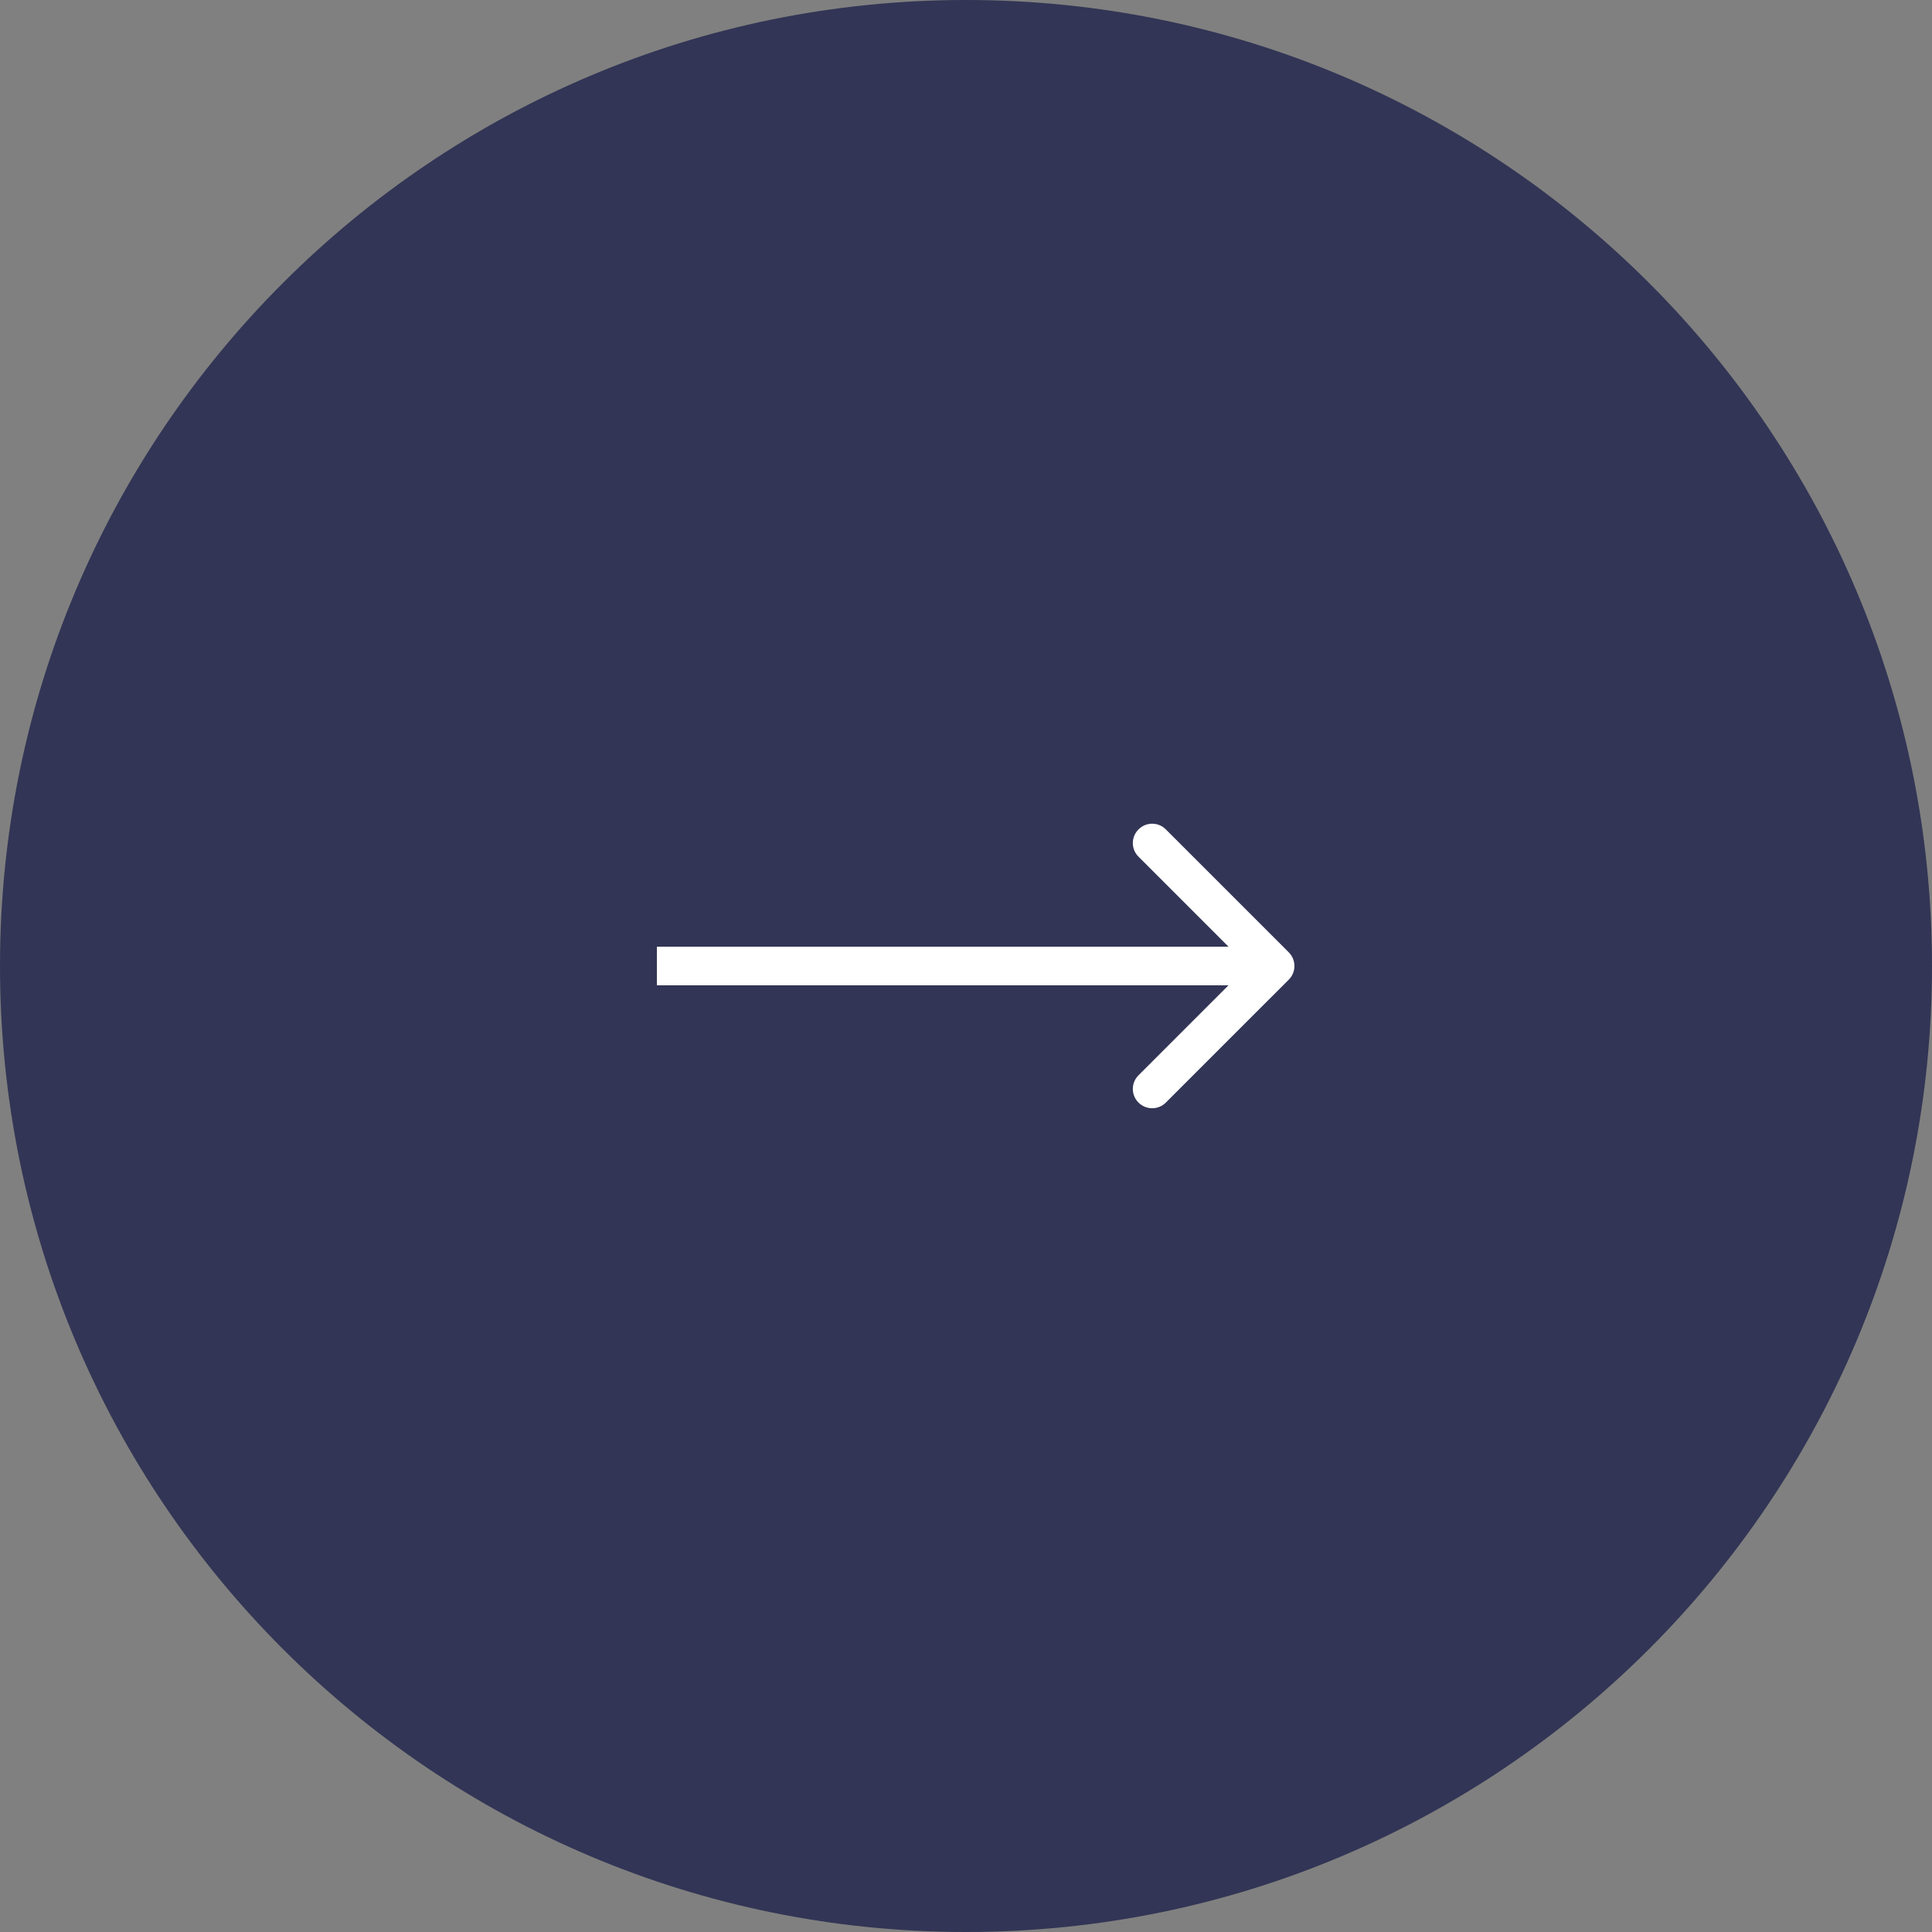 <?xml version="1.0" encoding="UTF-8"?> <svg xmlns="http://www.w3.org/2000/svg" viewBox="0 0 30.00 30.00" data-guides="{&quot;vertical&quot;:[],&quot;horizontal&quot;:[]}"><rect x="0" y="0" width="30.00" height="30.00" fill="#808080" stroke="none"/><defs></defs><path fill="#323555" stroke="none" fill-opacity="1" stroke-width="1" stroke-opacity="1" id="tSvgf224d82ec6" title="Path 5" d="M30 15C30 23.284 23.284 30 15 30C6.716 30 0 23.284 0 15C0 6.716 6.716 0 15 0C23.284 0 30 6.716 30 15Z"></path><path fill="white" stroke="none" fill-opacity="1" stroke-width="1" stroke-opacity="1" id="tSvg18a492c0a3a" title="Path 6" d="M20.012 15.212C20.129 15.095 20.129 14.905 20.012 14.788C19.376 14.152 18.739 13.515 18.103 12.879C17.986 12.761 17.796 12.761 17.679 12.879C17.561 12.996 17.561 13.186 17.679 13.303C18.244 13.869 18.81 14.434 19.376 15C18.81 15.566 18.244 16.131 17.679 16.697C17.561 16.814 17.561 17.004 17.679 17.121C17.796 17.238 17.986 17.238 18.103 17.121C18.739 16.485 19.376 15.848 20.012 15.212ZM10.2 15.3C13.4 15.3 16.6 15.3 19.8 15.3C19.8 15.1 19.8 14.9 19.8 14.7C16.6 14.7 13.4 14.7 10.2 14.7C10.2 14.9 10.2 15.1 10.2 15.3Z"></path></svg> 